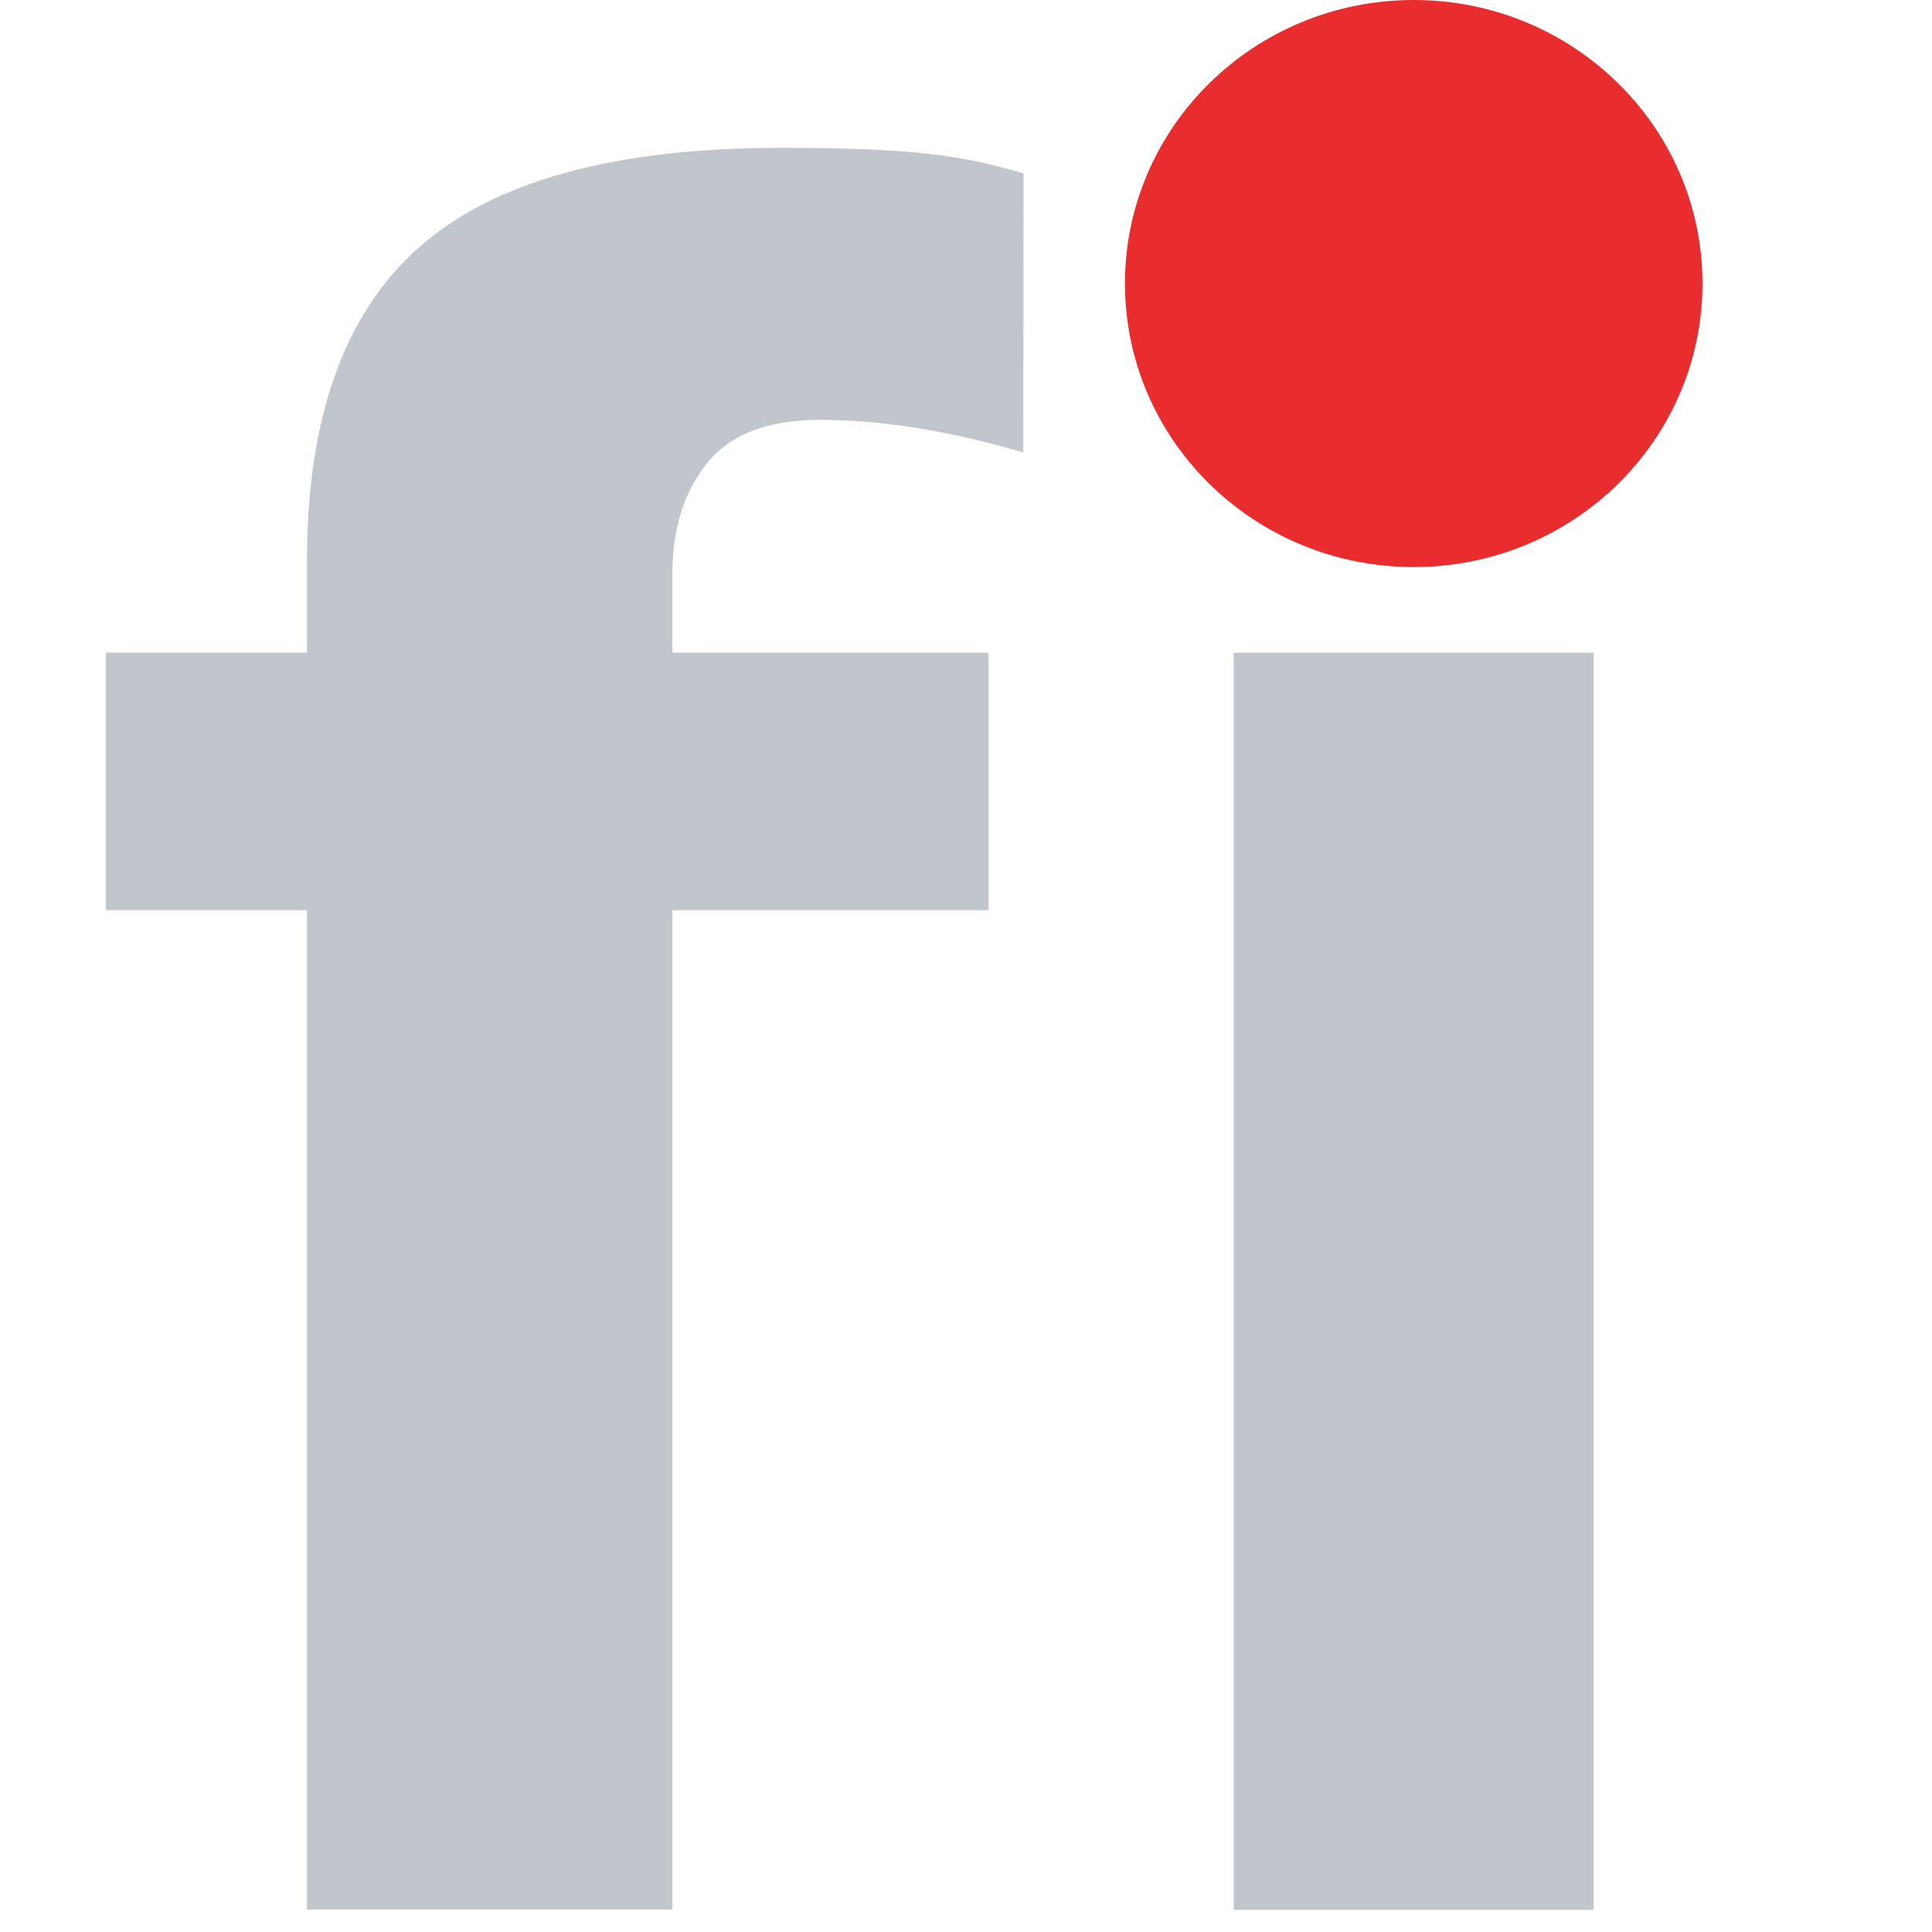 <svg width="32" height="32" viewBox="0 0 32 32" fill="none" xmlns="http://www.w3.org/2000/svg">
<g clip-path="url(#clip0_644_13861)">
<path d="M28.198 4.696C28.198 7.29 26.057 9.392 23.416 9.392C20.774 9.392 18.633 7.29 18.633 4.696C18.633 2.103 20.774 0 23.416 0C26.057 0 28.198 2.103 28.198 4.696Z" fill="#E92D2E"/>
<path d="M-40.088 16.489H-38.104C-36.16 16.489 -34.725 16.185 -33.799 15.577C-32.874 14.969 -32.41 14.012 -32.41 12.709C-32.41 11.418 -32.883 10.5 -33.829 9.953C-34.775 9.407 -36.239 9.134 -38.223 9.134H-40.088V16.489ZM-40.088 21.181V31.628H-46.238V4.404H-37.787C-33.846 4.404 -30.929 5.078 -29.038 6.425C-27.147 7.772 -26.201 9.817 -26.201 12.56C-26.201 14.161 -26.671 15.586 -27.61 16.834C-28.549 18.081 -29.878 19.059 -31.597 19.766C-27.233 25.886 -24.389 29.84 -23.066 31.628H-29.891L-36.815 21.181H-40.088V21.181ZM-10.707 14.459C-11.99 14.459 -12.995 14.841 -13.722 15.604C-14.45 16.368 -14.866 17.451 -14.972 18.854H-6.481C-6.508 17.451 -6.898 16.368 -7.651 15.604C-8.405 14.841 -9.424 14.459 -10.707 14.459ZM-9.854 32C-13.425 32 -16.215 31.075 -18.226 29.226C-20.236 27.376 -21.241 24.757 -21.241 21.368C-21.241 17.879 -20.312 15.183 -18.454 13.277C-16.596 11.371 -14.027 10.419 -10.746 10.419C-7.612 10.419 -5.172 11.257 -3.426 12.932C-1.68 14.608 -0.807 16.924 -0.807 19.878V22.634H-15.111C-15.045 24.248 -14.536 25.508 -13.583 26.414C-12.631 27.32 -11.295 27.773 -9.576 27.773C-8.24 27.773 -6.977 27.643 -5.787 27.382C-4.596 27.121 -3.353 26.706 -2.057 26.134V30.529C-3.115 31.026 -4.246 31.395 -5.449 31.637C-6.653 31.879 -8.121 32 -9.854 32ZM16.373 15.074H11.136V31.628H5.085V15.074H1.752V10.81H5.085V9.283C5.085 6.912 5.707 5.18 6.95 4.088C8.193 2.996 10.184 2.449 12.921 2.449C15.011 2.449 15.889 2.553 16.953 2.874L16.949 7.495C15.732 7.135 14.608 6.955 13.576 6.955C12.716 6.955 12.095 7.194 11.711 7.672C11.328 8.15 11.136 8.761 11.136 9.506V10.81H16.373V15.074Z" fill="#C1C6CC"/>
<path fill-rule="evenodd" clip-rule="evenodd" d="M20.434 10.81H26.396V31.634H20.434V10.81Z" fill="#C1C6CC"/>
</g>
<defs>
<clipPath id="clip0_644_13861">
<rect width="32" height="32" fill="white"/>
</clipPath>
</defs>
</svg>
